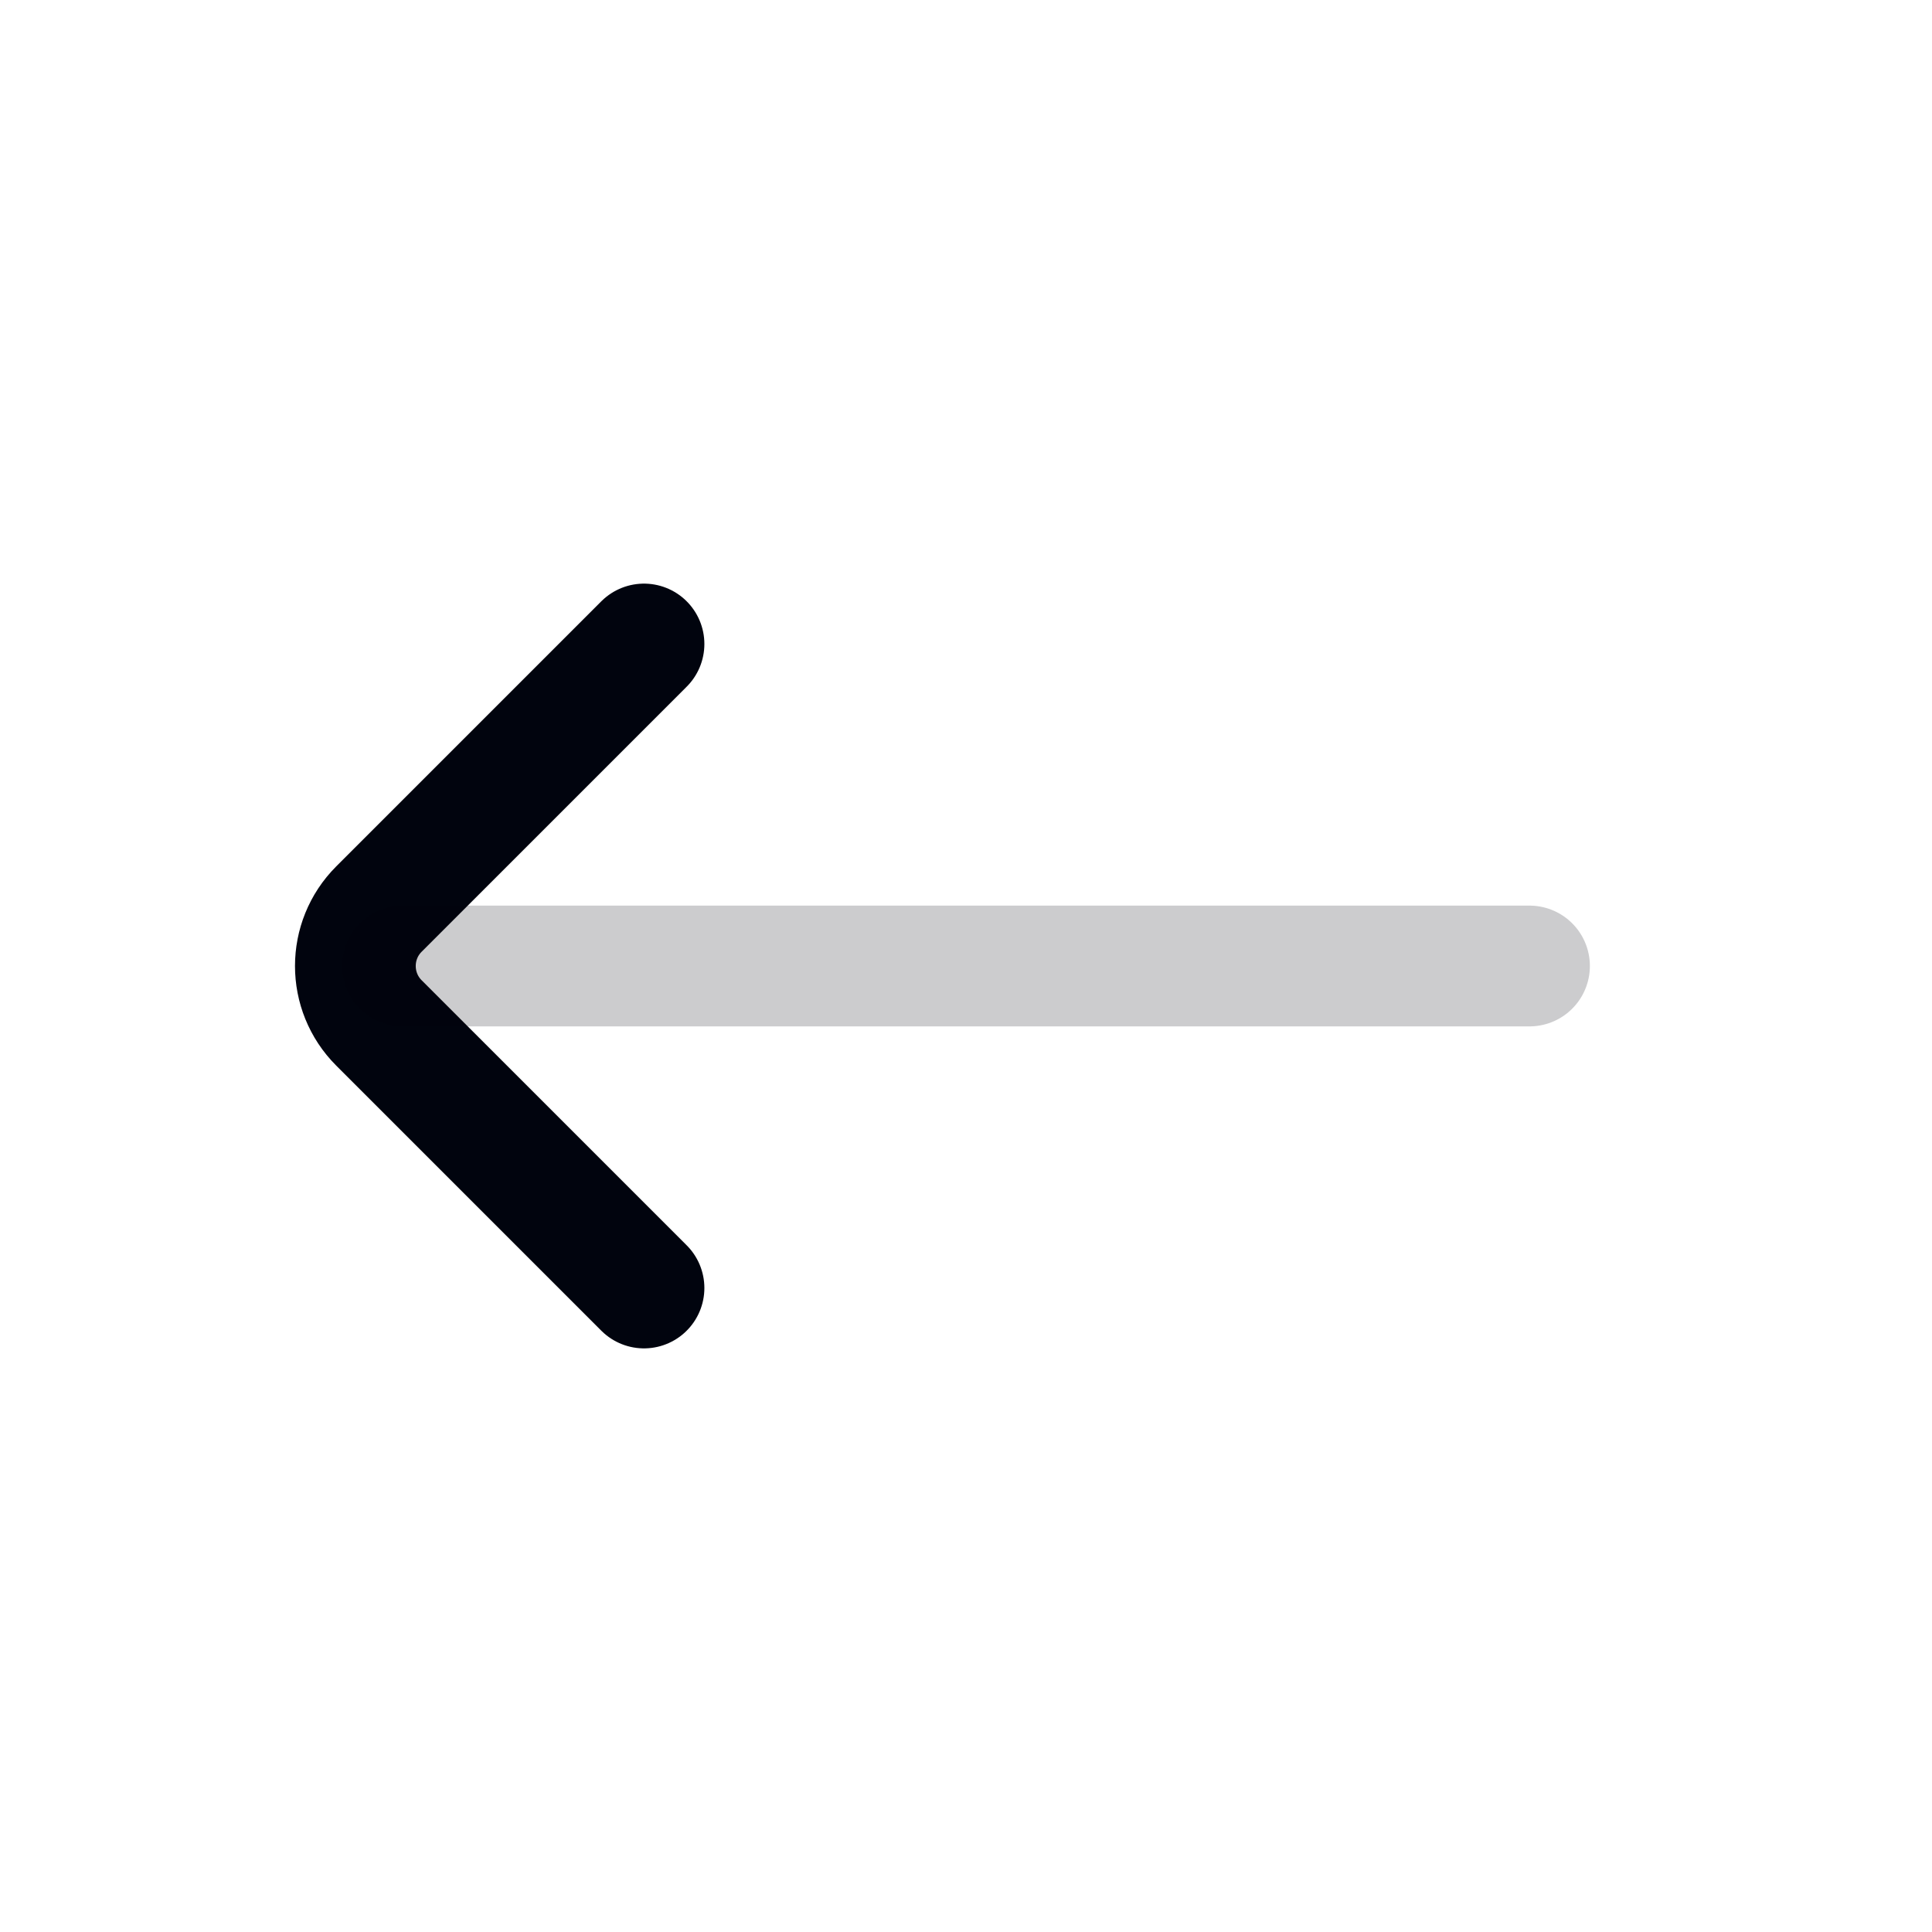 <svg width="24" height="24" viewBox="0 0 24 24" fill="none" xmlns="http://www.w3.org/2000/svg">
<path d="M8 8L4.707 11.293C4.317 11.683 4.317 12.317 4.707 12.707L8 16" stroke="#01040E" stroke-width="1.5" stroke-linecap="round"/>
<path opacity="0.2" d="M5 12L19 12" stroke="#01040E" stroke-width="1.5" stroke-linecap="round"/>
</svg>
